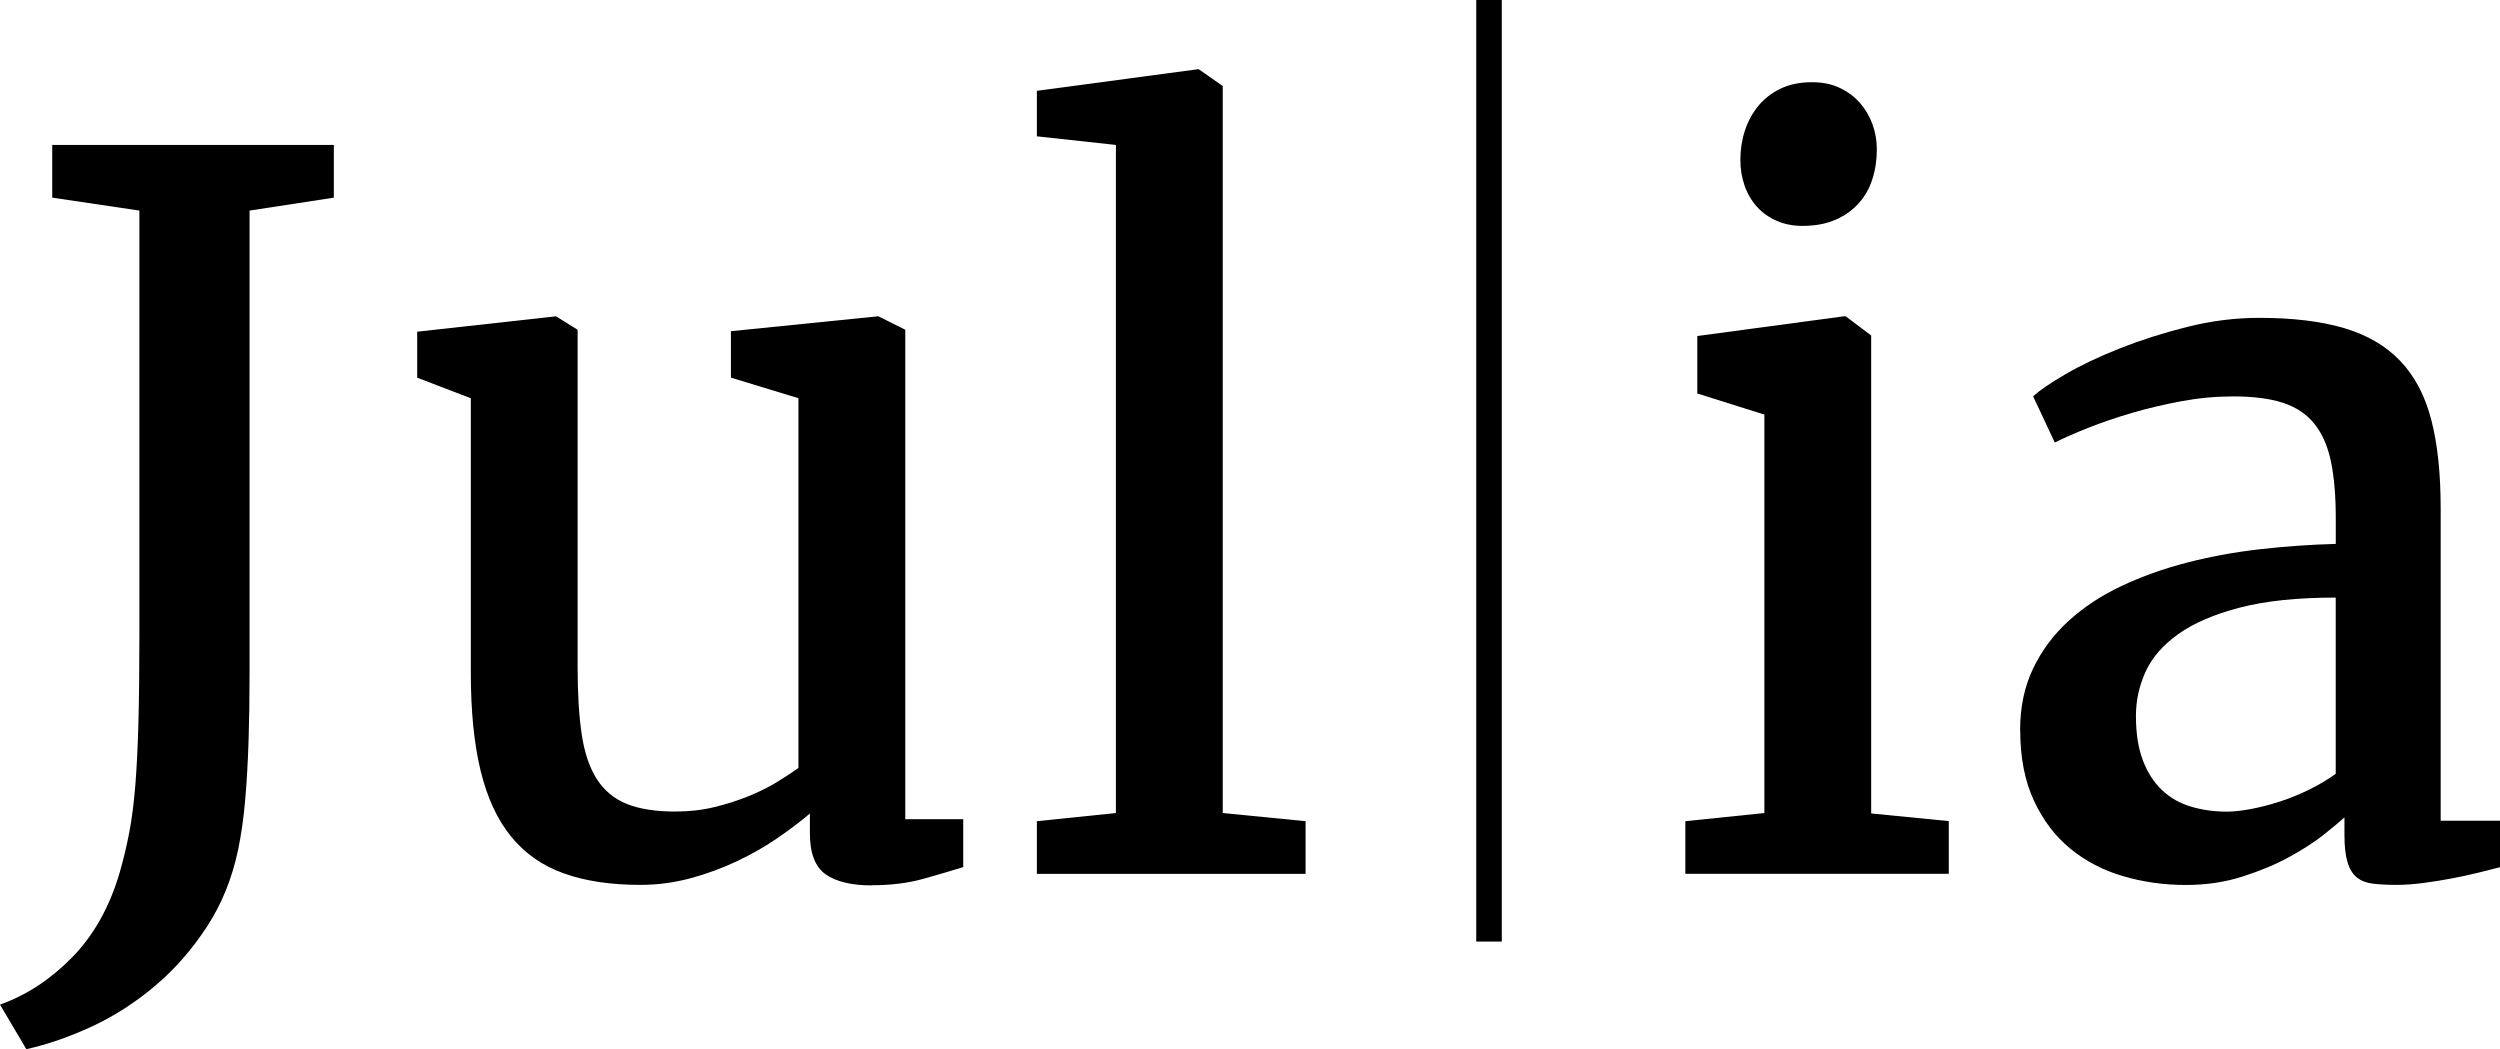 <?xml version="1.0" encoding="UTF-8"?>
<svg id="Capa_2" data-name="Capa 2" xmlns="http://www.w3.org/2000/svg" viewBox="0 0 539.34 226.34">
  <defs>
    <style>
      .cls-1 {
        fill: #000;
      }

      .cls-2 {
        fill: #000;
      }

      .cls-3 {
        fill: #000;
      }
    </style>
  </defs>
  <g id="Layer_1" data-name="Layer 1">
    <g>
      <g>
        <path class="cls-3" d="M5.68,226.34l-5.68-9.61c5.65-2,10.81-5.37,15.5-10.13,4.68-4.75,8.13-10.88,10.33-18.39.83-2.89,1.52-5.79,2.07-8.68s.98-6.25,1.29-10.07.53-8.32.67-13.48c.14-5.17.21-11.43.21-18.8V45.43l-18.8-2.79v-11.37h60.75v11.37l-18.18,2.79v100.07c0,4.92-.07,9.64-.21,14.16s-.38,8.77-.72,12.76-.86,7.65-1.55,10.95c-1.31,6.2-3.56,11.74-6.77,16.63s-6.92,9.13-11.16,12.71-8.77,6.49-13.59,8.73-9.54,3.87-14.16,4.91Z"/>
        <path class="cls-3" d="M188.05,191.01c-4.34,0-7.65-.79-9.92-2.38s-3.41-4.55-3.41-8.89v-4.24c-1.93,1.65-4.22,3.39-6.87,5.22s-5.56,3.5-8.73,5.01-6.53,2.76-10.07,3.72-7.18,1.45-10.9,1.45c-6.41,0-11.92-.83-16.53-2.48-4.62-1.65-8.4-4.31-11.37-7.96s-5.15-8.37-6.56-14.16c-1.41-5.79-2.12-12.85-2.12-21.18v-59.2l-11.57-4.44v-9.92l29.86-3.31h.1l4.65,2.89v72.74c0,5.72.29,10.56.88,14.52.59,3.96,1.67,7.18,3.25,9.66s3.74,4.27,6.46,5.37,6.22,1.65,10.49,1.65c3.03,0,5.87-.33,8.52-.98s5.11-1.45,7.39-2.38,4.31-1.95,6.1-3.05,3.31-2.1,4.55-3v-79.76l-14.57-4.44v-10.02l31.62-3.2h.21l5.79,2.89v105.59h12.5v10.33c-2.41.76-5.27,1.6-8.58,2.53s-7.03,1.39-11.16,1.39Z"/>
        <path class="cls-3" d="M223.69,188.53v-11.37l17.05-1.76V31.27l-17.05-1.86v-9.82l34.72-4.65h.21l5.17,3.62v156.84l17.87,1.76v11.37h-57.96Z"/>
        <path class="cls-1" d="M363.59,188.53v-11.37l17.05-1.76v-85.96l-14.47-4.55v-12.4l31.51-4.24h.52l5.48,4.13v103.11l16.74,1.65v11.37h-56.83ZM388.8,48.73c-2,0-3.82-.36-5.48-1.08s-3.07-1.72-4.24-3-2.07-2.79-2.69-4.55-.93-3.63-.93-5.63c0-2.2.33-4.31.98-6.3s1.62-3.77,2.89-5.32,2.88-2.79,4.8-3.72,4.17-1.39,6.72-1.39h.1c2.27,0,4.27.41,5.99,1.24s3.17,1.91,4.34,3.25,2.07,2.88,2.69,4.6.93,3.51.93,5.37c0,2.34-.33,4.51-.98,6.51s-1.65,3.74-3,5.22-3.01,2.65-5.01,3.51-4.34,1.29-7.03,1.29h-.1Z"/>
        <path class="cls-1" d="M435.81,157.53c0-4.96.93-9.39,2.79-13.28,1.86-3.89,4.41-7.32,7.65-10.28,3.24-2.96,7.04-5.48,11.42-7.54s9.09-3.75,14.16-5.06,10.33-2.27,15.81-2.89,10.9-1,16.27-1.14v-5.48c0-4.82-.34-8.9-1.03-12.24-.69-3.34-1.88-6.06-3.56-8.16s-3.94-3.62-6.77-4.55-6.41-1.39-10.75-1.39c-3.72,0-7.44.34-11.16,1.03s-7.28,1.53-10.69,2.53-6.54,2.07-9.4,3.2-5.25,2.19-7.18,3.15h-.1l-4.65-9.92c1.31-1.24,3.62-2.82,6.92-4.75s7.22-3.79,11.73-5.58c4.51-1.79,9.37-3.34,14.57-4.65,5.2-1.31,10.38-1.96,15.55-1.96,7.23,0,13.35.74,18.34,2.22s9.04,3.86,12.14,7.13c3.1,3.27,5.32,7.51,6.66,12.71,1.34,5.2,2.01,11.55,2.01,19.06v67.37h12.81v10.02c-1.31.34-2.88.74-4.7,1.19s-3.74.86-5.73,1.24-4.03.71-6.1.98-4.03.41-5.89.41-3.6-.09-5.01-.26-2.57-.62-3.46-1.34-1.57-1.81-2.01-3.25-.67-3.41-.67-5.89v-3.82c-.9.83-2.36,2.05-4.39,3.67s-4.53,3.24-7.49,4.86-6.34,3.03-10.13,4.24-7.85,1.81-12.19,1.81c-4.75,0-9.28-.64-13.59-1.91s-8.09-3.25-11.37-5.94-5.89-6.15-7.85-10.38c-1.96-4.24-2.94-9.28-2.94-15.14ZM480.45,175.1c1.45,0,3.17-.19,5.17-.57s4.06-.91,6.2-1.6,4.25-1.55,6.35-2.58,4.01-2.17,5.73-3.41v-38.02c-8.27,0-15.17.72-20.72,2.17s-9.97,3.36-13.28,5.73-5.65,5.08-7.03,8.11-2.07,6.2-2.07,9.51c0,3.79.5,6.99,1.5,9.61,1,2.62,2.38,4.75,4.13,6.41s3.84,2.84,6.25,3.56,4.99,1.08,7.75,1.08Z"/>
      </g>
      <path class="cls-2" d="M318.48,203.13V0h5.51v203.13h-5.51Z"/>
    </g>
  </g>
</svg>